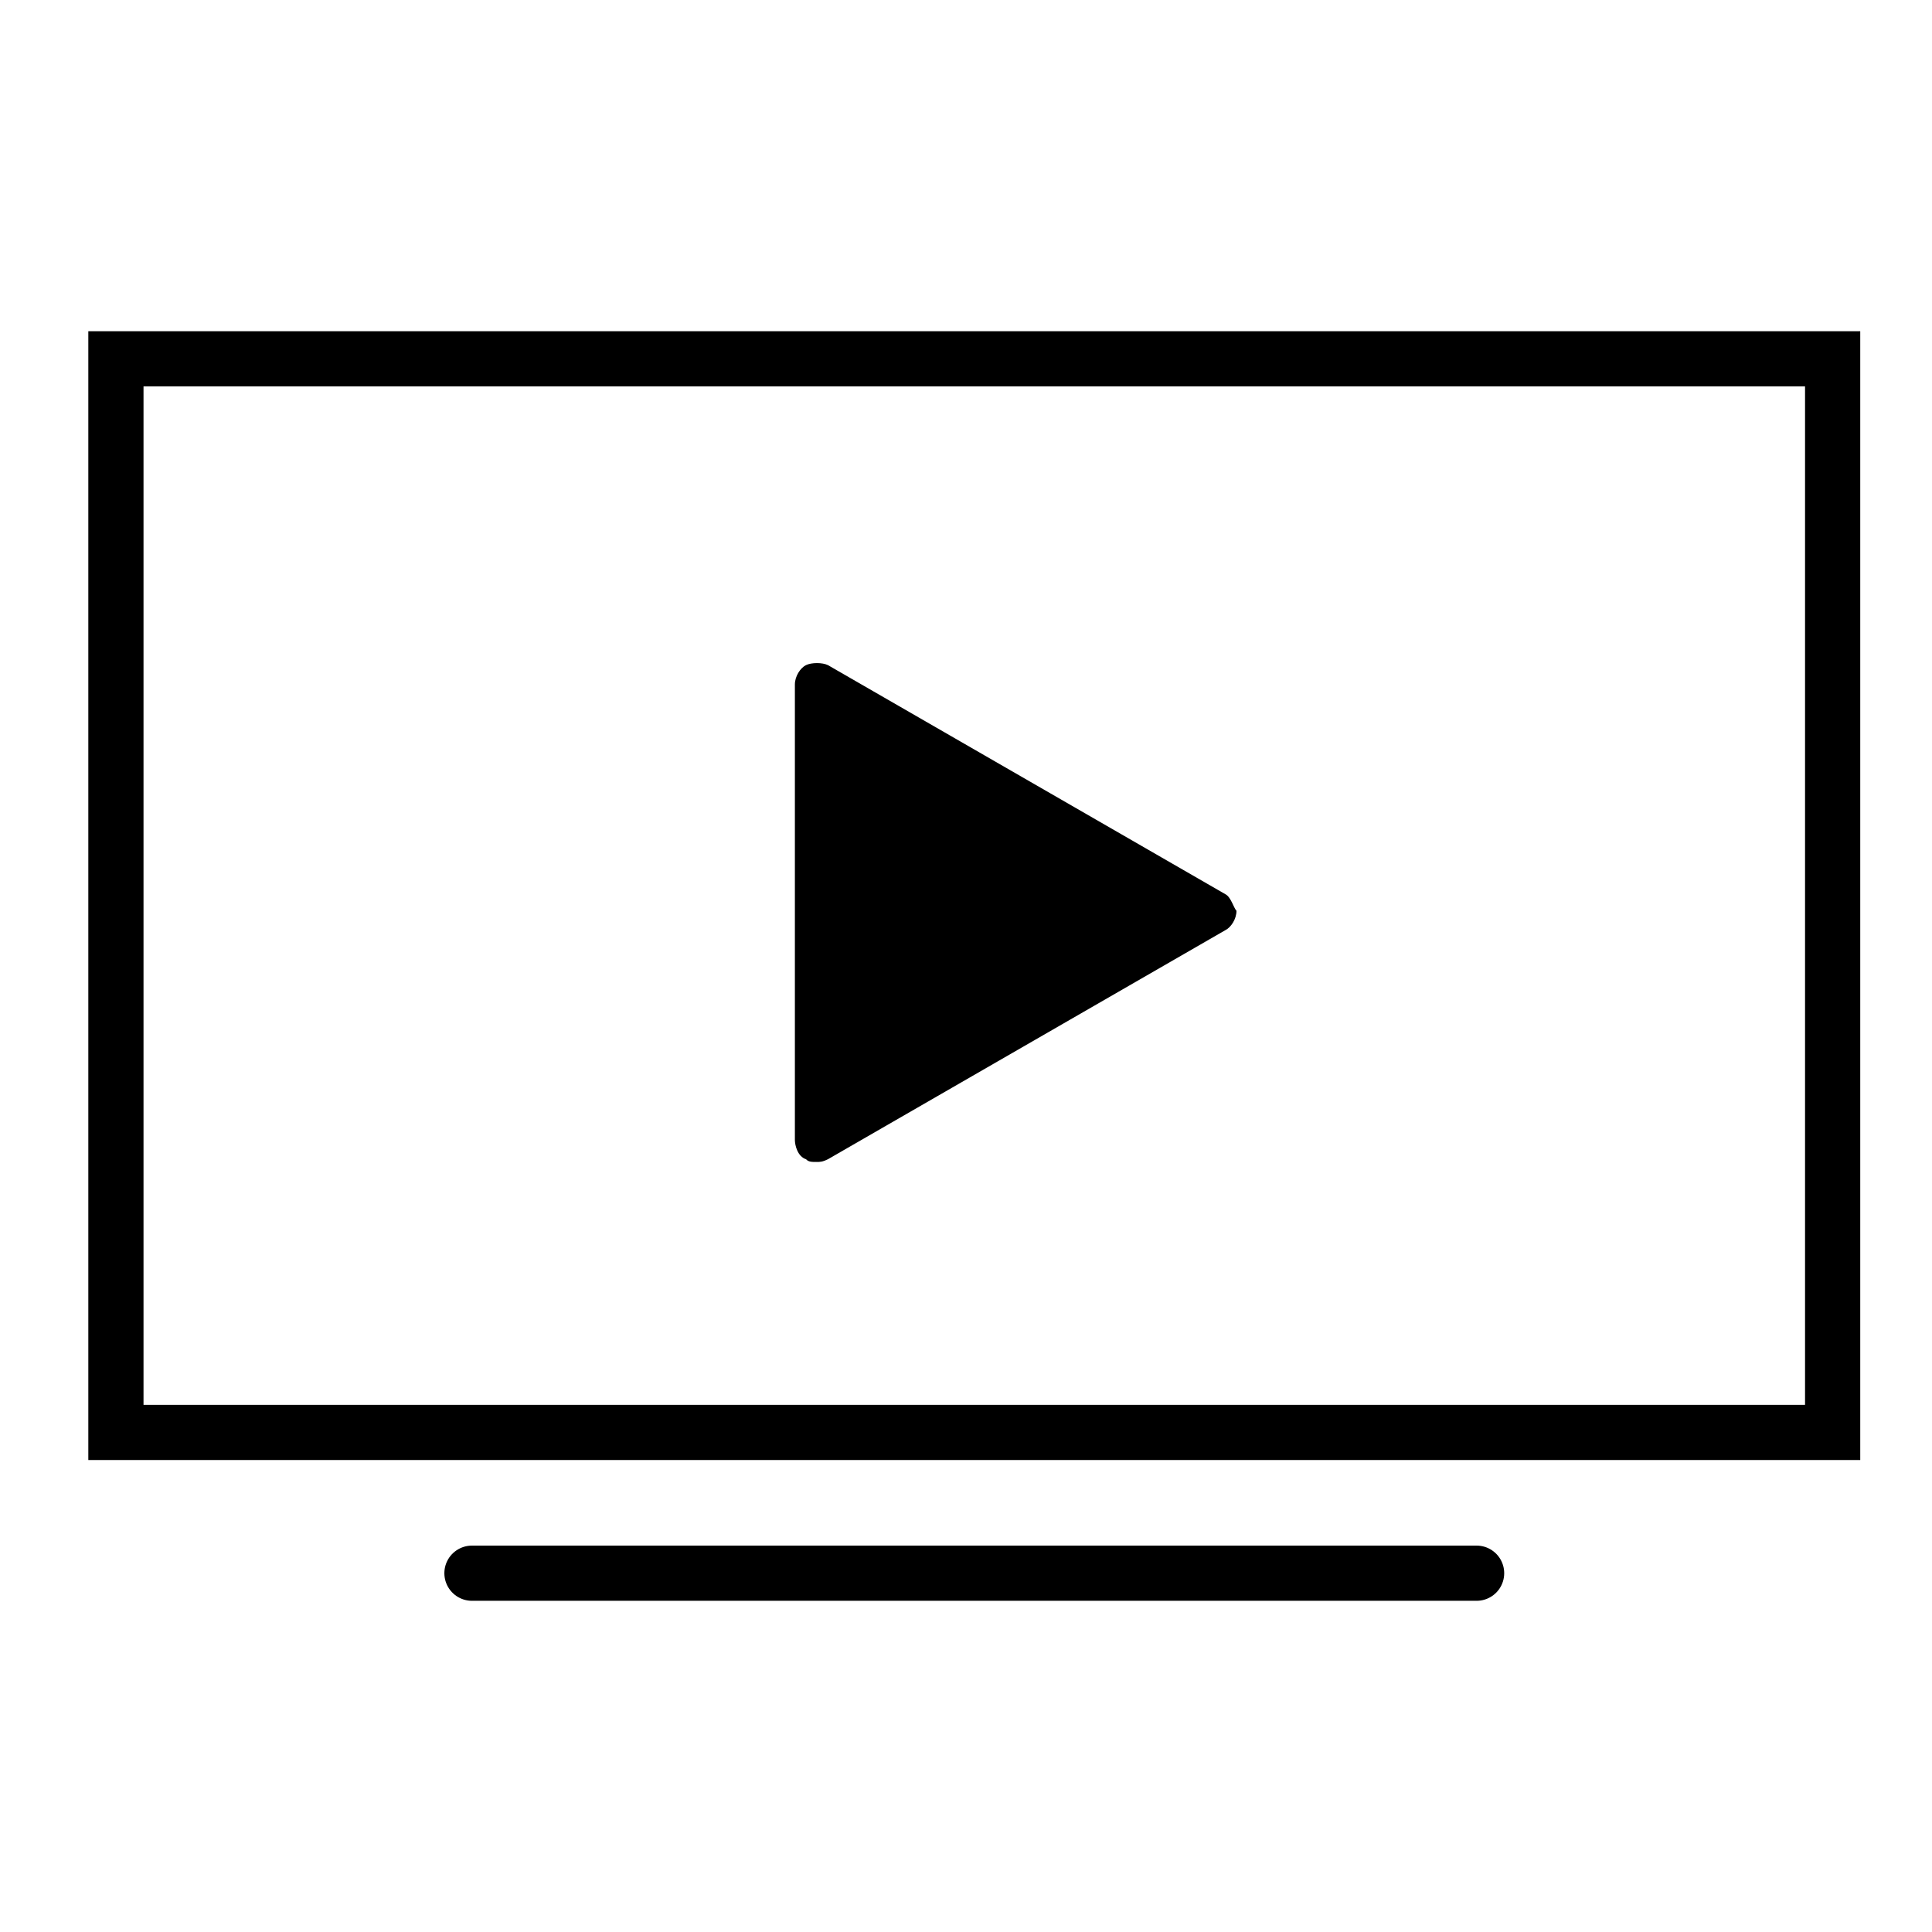 <?xml version="1.0" encoding="utf-8"?>
<!-- Generator: Adobe Illustrator 23.1.0, SVG Export Plug-In . SVG Version: 6.00 Build 0)  -->
<svg version="1.1" id="Layer_1" xmlns="http://www.w3.org/2000/svg" xmlns:xlink="http://www.w3.org/1999/xlink" x="0px" y="0px"
	 viewBox="0 0 70 70" style="enable-background:new 0 0 70 70;" xml:space="preserve">
<style type="text/css">
	.st0{fill:none;}
	.st1{fill:none;stroke:#000000;stroke-width:2;stroke-linecap:round;stroke-miterlimit:10;}
</style>
<rect x="3" y="2.6" class="st0" width="64.8" height="64.8"/>
<rect x="4.2" y="13" class="st1" width="62.2" height="38.9"/>
<line class="st1" x1="53.5" y1="57" x2="17.1" y2="57"/>
<path d="M44.4,32.4L30,24.1c-0.2-0.1-0.6-0.1-0.8,0c-0.2,0.1-0.4,0.4-0.4,0.7v16.5c0,0.2,0.1,0.6,0.4,0.7c0.1,0.1,0.2,0.1,0.4,0.1
	c0.1,0,0.2,0,0.4-0.1l14.4-8.3c0.2-0.1,0.4-0.4,0.4-0.7C44.7,32.9,44.6,32.5,44.4,32.4z"/>
</svg>

